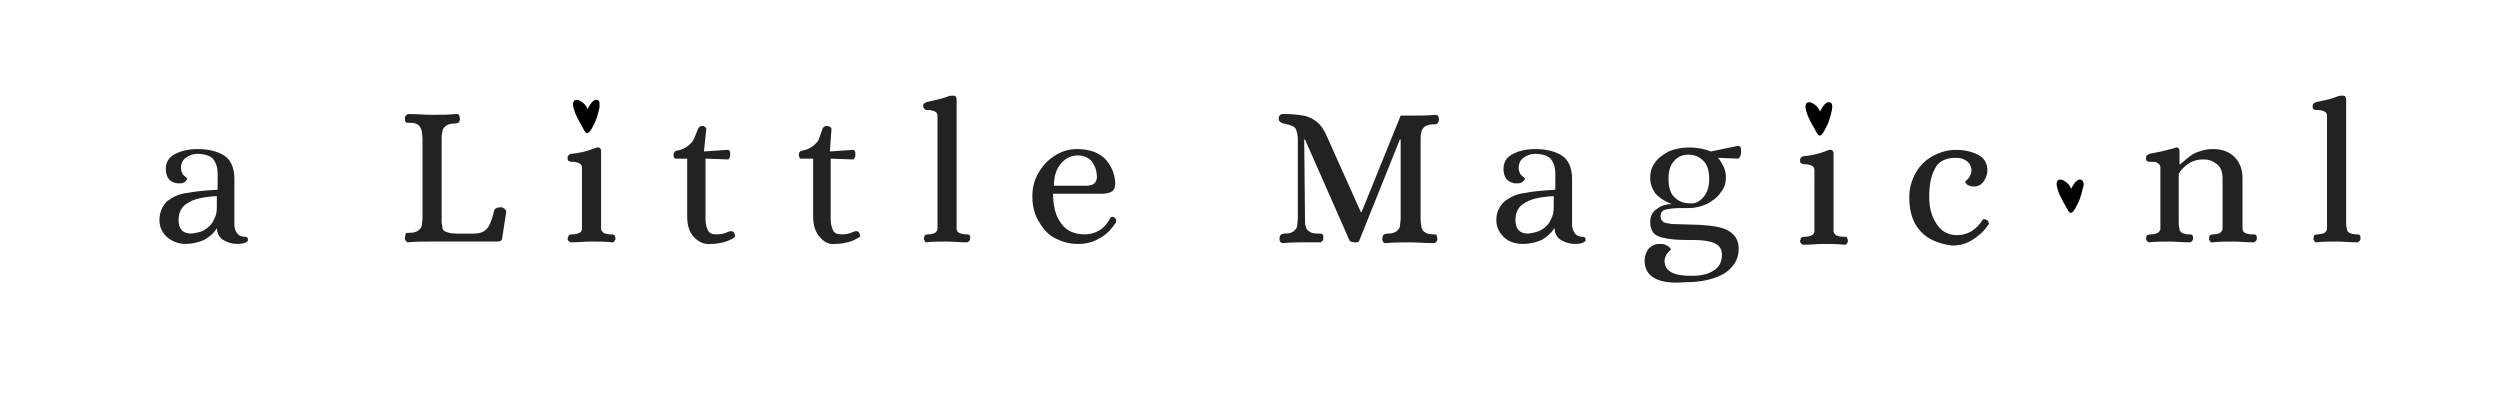 <?xml version="1.0" encoding="utf-8"?>
<!-- Generator: Adobe Illustrator 28.2.0, SVG Export Plug-In . SVG Version: 6.00 Build 0)  -->
<svg version="1.1" id="Layer_1" xmlns="http://www.w3.org/2000/svg" xmlns:xlink="http://www.w3.org/1999/xlink" x="0px" y="0px"
	 viewBox="0 0 313.6 50.1" style="enable-background:new 0 0 313.6 50.1;" xml:space="preserve">
<style type="text/css">
	.st0{fill:#222222;}
</style>
<g>
	<g>
		<path class="st0" d="M20.9,29.7c-0.6-0.6-0.9-1.3-0.9-2.1c0-1,0.4-1.8,1-2.4c0.7-0.5,1.5-0.9,2.5-1c1-0.2,2.2-0.3,3.8-0.4v-2
			c0-0.8-0.2-1.4-0.6-1.9c-0.4-0.4-1.1-0.6-2-0.6c-0.5,0-1,0.2-1.4,0.5s-0.6,0.7-0.6,1.3c0,0.3,0.1,0.5,0.2,0.7s0.3,0.3,0.4,0.4
			c0.1,0.1,0.2,0.2,0.2,0.2c0,0.1-0.1,0.2-0.3,0.4c-0.2,0.2-0.5,0.2-0.8,0.2c-0.5,0-0.9-0.2-1.2-0.5c-0.3-0.4-0.4-0.8-0.4-1.3
			c0-0.9,0.4-1.5,1.2-1.9c0.8-0.4,1.7-0.6,2.8-0.6c1.4,0,2.5,0.3,3.3,0.8s1.3,1.5,1.3,2.9v5.8c0,0.3,0.1,0.7,0.3,1s0.5,0.5,1,0.5
			c0.1,0,0.2,0,0.3,0.1c0.1,0,0.1,0.2,0.1,0.3c0,0.2-0.2,0.3-0.5,0.4c-0.3,0.1-0.6,0.1-0.9,0.1c-0.6,0-1.2-0.2-1.7-0.5
			s-0.8-0.9-0.8-1.5c-0.3,0.6-0.9,1.1-1.6,1.5c-0.7,0.3-1.5,0.5-2.3,0.5C22.4,30.6,21.6,30.3,20.9,29.7z M25.7,28.8
			c0.5-0.3,0.9-0.7,1.1-1.2c0.3-0.5,0.4-1,0.4-1.6v-1.4c-1.8,0.1-3,0.4-3.7,0.9c-0.7,0.4-1.1,1.1-1.1,2.1c0,1.1,0.5,1.7,1.6,1.7
			C24.7,29.2,25.3,29.1,25.7,28.8z"/>
		<path class="st0" d="M50.9,30.2c-0.1-0.1-0.1-0.2-0.1-0.4c0-0.2,0.1-0.4,0.1-0.5s0.2-0.1,0.5-0.1c0.5,0,0.8-0.1,1.1-0.3
			c0.2-0.2,0.4-0.4,0.4-0.6s0.1-0.6,0.1-1v-9.9c0-0.4-0.1-0.8-0.1-1c-0.1-0.3-0.2-0.5-0.4-0.7c-0.2-0.2-0.6-0.3-1.1-0.3h-0.2
			c-0.2,0-0.3,0-0.3-0.1c-0.1-0.1-0.1-0.2-0.1-0.4c0-0.2,0-0.3,0.1-0.4s0.2-0.2,0.3-0.2c1.1,0,2.1,0.1,3,0.1c1,0,2,0,3.1-0.1
			c0.2,0,0.3,0.1,0.3,0.2s0.1,0.2,0.1,0.4c0,0.2-0.1,0.4-0.2,0.5c-0.1,0-0.2,0.1-0.5,0.1c-0.5,0-0.8,0.1-1.1,0.3
			c-0.2,0.2-0.4,0.4-0.4,0.7c-0.1,0.3-0.1,0.6-0.1,1v10.3c0,0.3,0.1,0.6,0.1,0.8s0.2,0.4,0.5,0.5s0.6,0.2,1.2,0.2h2.2
			c0.6,0,1-0.1,1.3-0.3s0.5-0.4,0.7-0.8c0.2-0.4,0.4-1,0.6-1.8c0.1-0.3,0.4-0.4,0.9-0.4c0.1,0,0.3,0.1,0.4,0.2
			c0.1,0.1,0.2,0.2,0.2,0.4l-0.5,3.2c0,0.2-0.1,0.4-0.2,0.4c-0.1,0.1-0.3,0.1-0.5,0.1h-8.2c-0.9,0-1.9,0-3,0.1
			C51.1,30.4,51,30.3,50.9,30.2z"/>
		<path class="st0" d="M76.7,29.4h-0.1c-0.4,0-0.7-0.1-0.9-0.2c-0.2-0.2-0.3-0.3-0.3-0.5c0-0.2,0-0.5,0-1V19c0-0.3-0.1-0.5-0.4-0.5
			h-0.1c-0.1,0-0.3,0.1-0.6,0.2c-0.8,0.3-1.6,0.5-2.7,0.6c-0.1,0-0.2,0.1-0.3,0.2s-0.1,0.2-0.1,0.3c0,0.2,0,0.4,0.2,0.4
			c0.1,0.1,0.2,0.1,0.4,0.1c0.4,0,0.7,0.1,0.9,0.2c0.2,0.1,0.3,0.3,0.3,0.5c0,0.2,0,0.5,0,1v5.7c0,0.4,0,0.8,0,1
			c0,0.2-0.1,0.4-0.3,0.5c-0.2,0.1-0.5,0.2-0.9,0.2c-0.2,0-0.4,0-0.4,0.1c-0.1,0-0.1,0.2-0.2,0.4c0,0.1,0,0.2,0.1,0.3
			c0.1,0.1,0.2,0.2,0.3,0.2c1,0,1.8-0.1,2.6-0.1c0.8,0,1.7,0,2.6,0.1c0.1,0,0.2,0,0.3-0.2c0.1-0.1,0.1-0.2,0.1-0.3
			c0-0.2-0.1-0.3-0.1-0.4C76.9,29.4,76.8,29.4,76.7,29.4z"/>
		<path class="st0" d="M87.1,29.8c-0.6-0.6-0.9-1.5-0.9-2.6v-7.3l-1.4,0c-0.1,0-0.2,0-0.2-0.1c-0.1-0.1-0.1-0.2-0.1-0.3
			c0-0.2,0-0.3,0.1-0.4c0.1-0.1,0.1-0.2,0.3-0.2c0.6-0.1,1-0.3,1.4-0.6c0.3-0.3,0.6-0.5,0.7-0.8c0.2-0.3,0.3-0.8,0.6-1.4
			c0.1-0.2,0.3-0.3,0.5-0.3c0.1,0,0.2,0,0.3,0.1c0.1,0.1,0.2,0.1,0.2,0.3L88.3,19l2.9-0.2h0.1c0.2,0,0.3,0.2,0.3,0.5
			c0,0.2,0,0.4-0.1,0.5c-0.1,0.2-0.1,0.2-0.2,0.2l-2.8-0.1v7.6c0,0.5,0.1,1,0.3,1.4c0.2,0.4,0.6,0.5,1.1,0.5s1-0.1,1.4-0.3
			c0.2-0.1,0.3-0.1,0.4-0.1c0.1,0,0.2,0,0.3,0.1s0.1,0.2,0.2,0.4c0,0,0,0.1,0,0.1c0,0.1,0,0.1-0.1,0.2c-0.5,0.3-0.9,0.5-1.4,0.6
			c-0.4,0.1-0.9,0.2-1.5,0.2C88.4,30.7,87.7,30.4,87.1,29.8z"/>
		<path class="st0" d="M102.9,29.8c-0.6-0.6-0.9-1.5-0.9-2.6v-7.3l-1.5,0c-0.1,0-0.2,0-0.2-0.1s-0.1-0.2-0.1-0.3
			c0-0.2,0-0.3,0.1-0.4s0.1-0.2,0.3-0.2c0.6-0.1,1-0.3,1.4-0.6c0.3-0.3,0.6-0.5,0.7-0.8s0.3-0.8,0.5-1.4c0.1-0.2,0.3-0.3,0.5-0.3
			c0.1,0,0.2,0,0.4,0.1c0.1,0.1,0.2,0.1,0.2,0.3l-0.2,2.8l2.9-0.2h0c0.2,0,0.3,0.2,0.3,0.5c0,0.2,0,0.4-0.1,0.5
			c-0.1,0.2-0.1,0.2-0.2,0.2l-2.8-0.1v7.6c0,0.5,0.1,1,0.3,1.4c0.2,0.4,0.6,0.5,1.1,0.5s1-0.1,1.4-0.3c0.2-0.1,0.4-0.1,0.4-0.1
			c0.1,0,0.2,0,0.3,0.1c0.1,0.1,0.1,0.2,0.2,0.4c0,0,0,0.1,0,0.1c0,0.1,0,0.1-0.2,0.2c-0.5,0.3-0.9,0.5-1.4,0.6s-0.9,0.2-1.5,0.2
			C104.1,30.7,103.4,30.4,102.9,29.8z"/>
		<path class="st0" d="M116,30.2c-0.1-0.1-0.1-0.2-0.1-0.3c0-0.2,0.1-0.3,0.1-0.4c0.1,0,0.2-0.1,0.4-0.1c0.4,0,0.7-0.1,0.9-0.2
			c0.2-0.2,0.3-0.3,0.3-0.5c0-0.2,0-0.5,0-1V15.5c0-0.4,0-0.8,0-1c0-0.2-0.1-0.4-0.3-0.5c-0.2-0.1-0.5-0.2-0.9-0.2
			c-0.2,0-0.3,0-0.4-0.1c-0.1-0.1-0.2-0.2-0.2-0.4c0-0.1,0-0.2,0.1-0.3c0.1-0.1,0.2-0.1,0.3-0.2c1-0.2,1.9-0.4,2.7-0.7
			c0.2-0.1,0.4-0.1,0.6-0.1h0.1c0.3,0,0.4,0.2,0.4,0.5v15.2c0,0.4,0,0.8,0,1c0,0.2,0.1,0.4,0.3,0.5c0.2,0.1,0.5,0.2,0.9,0.2h0.1
			c0.1,0,0.2,0,0.3,0.1c0.1,0,0.1,0.2,0.1,0.4c0,0.1,0,0.2-0.1,0.3c-0.1,0.1-0.2,0.2-0.3,0.2c-1,0-1.8-0.1-2.6-0.1
			c-0.8,0-1.6,0-2.6,0.1C116.1,30.4,116,30.3,116,30.2z"/>
		<path class="st0" d="M132.2,29.8c-0.9-0.5-1.5-1.3-2-2.2c-0.5-0.9-0.7-1.9-0.7-3c0-1,0.2-1.9,0.7-2.8c0.5-0.9,1.1-1.6,2-2.2
			s1.8-0.9,2.9-0.9c1.5,0,2.6,0.4,3.4,1.1c0.8,0.8,1.3,1.8,1.4,3.1c0,0.5-0.1,0.9-0.4,1.1c-0.3,0.2-0.7,0.3-1.3,0.3h-6.1
			c0,1.5,0.3,2.8,1,3.7c0.6,0.9,1.6,1.4,3,1.4c0.7,0,1.3-0.2,1.8-0.5s1-0.8,1.4-1.6c0.1-0.1,0.2-0.1,0.2-0.1c0.1,0,0.2,0,0.3,0.1
			c0.2,0.1,0.2,0.2,0.2,0.5c0,0.1,0,0.2-0.1,0.2c-0.5,0.8-1.2,1.5-2,1.9c-0.8,0.5-1.7,0.7-2.7,0.7C134.1,30.6,133.1,30.3,132.2,29.8
			z M136.2,23.3c0.9,0,1.3-0.3,1.4-1c0-0.8-0.2-1.4-0.6-2c-0.4-0.5-1-0.8-1.8-0.8c-0.8,0-1.5,0.3-2.1,1s-0.9,1.6-0.9,2.8H136.2z"/>
		<path class="st0" d="M169.3,30.2l-5.6-12.7h-0.1l0.1,9.9c0,0.5,0,0.8,0.1,1c0,0.2,0.2,0.5,0.4,0.6c0.2,0.2,0.6,0.3,1.1,0.3h0.2
			c0.2,0,0.3,0,0.4,0.1s0.1,0.2,0.1,0.4c0,0.1,0,0.3-0.1,0.4c-0.1,0.1-0.2,0.2-0.3,0.2l-0.6,0c-0.8,0-1.3,0-1.6,0
			c-0.6,0-1.4,0-2.5,0.1c-0.1,0-0.3-0.1-0.3-0.2c-0.1-0.1-0.1-0.2-0.1-0.4c0-0.2,0.1-0.4,0.2-0.5c0.1,0,0.2-0.1,0.5-0.1
			c0.5,0,0.8-0.1,1.1-0.3c0.2-0.2,0.4-0.4,0.4-0.6c0-0.2,0.1-0.6,0.1-1l0-9.9c0-0.5-0.1-0.9-0.2-1.2c-0.1-0.3-0.3-0.4-0.5-0.5
			c-0.2-0.1-0.6-0.2-1-0.3c-0.1,0-0.2,0-0.3-0.1c-0.1,0-0.2-0.1-0.3-0.2s-0.1-0.2-0.1-0.4c0-0.2,0.1-0.3,0.2-0.4
			c0.1-0.1,0.3-0.1,0.5-0.1c1,0,1.8,0.1,2.4,0.2c0.6,0.1,1.2,0.4,1.7,0.8s0.9,1,1.2,1.7l4.3,9.6h0.1l4.9-12.1h1.4c0.9,0,1.9,0,3-0.1
			c0.1,0,0.3,0.1,0.3,0.2c0.1,0.1,0.1,0.2,0.1,0.4c0,0.2-0.1,0.4-0.2,0.5s-0.2,0.1-0.5,0.1c-0.5,0-0.8,0.1-1.1,0.3
			c-0.2,0.2-0.4,0.4-0.4,0.7c-0.1,0.3-0.1,0.6-0.1,1v9.9c0,0.4,0.1,0.8,0.1,1c0.1,0.3,0.2,0.5,0.4,0.6c0.2,0.2,0.6,0.3,1.1,0.3h0.1
			c0.2,0,0.3,0,0.3,0.1s0.1,0.2,0.1,0.4c0,0.1,0,0.3-0.1,0.4c-0.1,0.1-0.2,0.2-0.3,0.2c-1.1,0-2.1-0.1-3-0.1c-1,0-2,0-3.1,0.1
			c-0.2,0-0.3-0.1-0.3-0.2c-0.1-0.1-0.1-0.2-0.1-0.4c0-0.2,0.1-0.4,0.2-0.5c0.1,0,0.2-0.1,0.5-0.1c0.5,0,0.8-0.1,1.1-0.3
			c0.2-0.2,0.4-0.4,0.4-0.6s0.1-0.6,0.1-1v-9.9h-0.1l-5.1,12.7c-0.1,0.2-0.2,0.2-0.5,0.2C169.6,30.4,169.4,30.3,169.3,30.2z"/>
		<path class="st0" d="M188.6,29.7c-0.6-0.6-0.9-1.3-0.9-2.1c0-1,0.4-1.8,1.1-2.4c0.7-0.5,1.5-0.9,2.5-1c1-0.2,2.2-0.3,3.8-0.4v-2
			c0-0.8-0.2-1.4-0.6-1.9c-0.4-0.4-1.1-0.6-2-0.6c-0.5,0-1,0.2-1.4,0.5c-0.4,0.3-0.6,0.7-0.6,1.3c0,0.3,0.1,0.5,0.2,0.7
			s0.3,0.3,0.4,0.4c0.1,0.1,0.2,0.2,0.2,0.2c0,0.1-0.1,0.2-0.3,0.4c-0.2,0.2-0.5,0.2-0.8,0.2c-0.5,0-0.9-0.2-1.2-0.5
			c-0.3-0.4-0.4-0.8-0.4-1.3c0-0.9,0.4-1.5,1.2-1.9c0.8-0.4,1.7-0.6,2.8-0.6c1.4,0,2.5,0.3,3.3,0.8s1.3,1.5,1.3,2.9v5.8
			c0,0.3,0.1,0.7,0.3,1s0.5,0.5,1,0.5c0.1,0,0.2,0,0.3,0.1s0.1,0.2,0.1,0.3c0,0.2-0.2,0.3-0.5,0.4c-0.3,0.1-0.6,0.1-0.9,0.1
			c-0.6,0-1.2-0.2-1.7-0.5s-0.8-0.9-0.8-1.5c-0.4,0.6-0.9,1.1-1.6,1.5c-0.7,0.3-1.5,0.5-2.3,0.5C190,30.6,189.2,30.3,188.6,29.7z
			 M193.4,28.8c0.5-0.3,0.9-0.7,1.1-1.2c0.3-0.5,0.4-1,0.4-1.6v-1.4c-1.8,0.1-3,0.4-3.7,0.9c-0.7,0.4-1.1,1.1-1.1,2.1
			c0,1.1,0.5,1.7,1.6,1.7C192.4,29.2,192.9,29.1,193.4,28.8z"/>
		<path class="st0" d="M206.3,32.7c0-0.6,0.2-1.1,0.5-1.5c0.4-0.4,0.8-0.6,1.4-0.6c0.2,0,0.5,0,0.7,0.1s0.4,0.2,0.5,0.3
			s0.2,0.2,0.2,0.3c0,0-0.1,0.1-0.2,0.2c-0.1,0.1-0.3,0.3-0.4,0.5c-0.1,0.2-0.2,0.5-0.2,0.7c0,1.3,1.1,1.9,3.3,1.9
			c1.3,0,2.2-0.2,2.9-0.7c0.7-0.4,1-1.1,1-2c0-0.5-0.2-0.9-0.6-1.2c-0.4-0.3-0.9-0.4-1.5-0.5c-0.6-0.1-1.4-0.1-2.4-0.1
			c-1.2,0-2-0.1-2.5-0.2c-0.7-0.1-1.2-0.3-1.5-0.6s-0.5-0.8-0.5-1.4c0-0.7,0.2-1.2,0.7-1.6c0.5-0.4,1.1-0.7,2-0.7
			c-1-0.4-1.7-0.9-2.1-1.4c-0.4-0.6-0.6-1.2-0.6-1.9c0-0.7,0.2-1.4,0.6-1.9c0.4-0.6,1-1,1.7-1.4c0.7-0.3,1.6-0.5,2.5-0.5
			c1.2,0,2.1,0.2,2.8,0.5l3.4-0.7h0c0.3,0,0.4,0.2,0.4,0.6c0,0.2,0,0.5-0.1,0.7s-0.2,0.3-0.3,0.3l-2.5-0.1v0
			c0.3,0.3,0.5,0.7,0.7,1.1s0.3,0.9,0.3,1.3c0,0.8-0.2,1.4-0.7,2c-0.4,0.6-1,1-1.7,1.4c-0.7,0.3-1.5,0.5-2.2,0.5h-1.1
			c-0.9,0-1.5,0.1-1.9,0.2s-0.6,0.4-0.6,0.8c0,0.3,0.1,0.5,0.3,0.7c0.2,0.2,0.6,0.2,1.1,0.3l3.4,0.1c1.8,0.1,3,0.3,3.8,0.8
			c0.8,0.5,1.2,1.2,1.2,2.2c0,1.3-0.6,2.3-1.8,3.1c-1.2,0.7-2.8,1.1-4.9,1.1C208,35.7,206.3,34.7,206.3,32.7z M213.7,24.7
			c0.5-0.6,0.7-1.3,0.7-2.3c0-0.9-0.2-1.7-0.7-2.2c-0.5-0.5-1.1-0.8-1.9-0.8c-0.8,0-1.4,0.3-1.8,0.8c-0.5,0.5-0.7,1.3-0.7,2.2
			c0,1,0.2,1.8,0.7,2.3s1.1,0.8,1.9,0.8C212.6,25.6,213.2,25.3,213.7,24.7z"/>
		<path class="st0" d="M240.9,29c-1-1.1-1.4-2.5-1.4-4.3c0-1.1,0.3-2.1,0.8-3c0.5-0.9,1.2-1.6,2.1-2.1c0.9-0.5,1.9-0.8,2.9-0.8
			c1.1,0,2,0.2,2.8,0.6c0.8,0.4,1.2,1.1,1.2,2c0,0.5-0.2,1-0.5,1.4s-0.7,0.6-1.2,0.6c-0.3,0-0.6-0.1-0.8-0.2
			c-0.2-0.2-0.3-0.3-0.3-0.4c0,0,0.1-0.1,0.2-0.2c0.1-0.1,0.3-0.3,0.4-0.5s0.2-0.4,0.2-0.7c0-0.5-0.2-0.9-0.6-1.2s-0.8-0.4-1.4-0.4
			c-1.3,0-2.2,0.5-2.6,1.4c-0.5,0.9-0.7,2.1-0.7,3.5c0,1.4,0.3,2.5,1,3.5c0.6,0.9,1.5,1.3,2.5,1.3c0.7,0,1.3-0.2,1.8-0.5
			c0.5-0.3,1-0.8,1.4-1.4c0-0.1,0.1-0.1,0.2-0.1c0.1,0,0.2,0,0.3,0.1c0.1,0,0.2,0.1,0.2,0.2c0,0.1,0.1,0.2,0.1,0.2
			c0,0.1,0,0.1-0.1,0.2c-0.5,0.8-1.2,1.4-2,1.9c-0.8,0.5-1.6,0.7-2.5,0.7C243.2,30.6,241.8,30,240.9,29z"/>
		<path class="st0" d="M269.3,30.2c-0.1-0.1-0.1-0.2-0.1-0.3c0-0.2,0.1-0.3,0.1-0.4c0.1,0,0.2-0.1,0.5-0.1c0.4,0,0.7-0.1,0.9-0.2
			c0.2-0.2,0.3-0.3,0.3-0.5c0-0.2,0-0.5,0-1V22c0-0.4,0-0.8,0-1c0-0.2-0.1-0.4-0.3-0.5c-0.2-0.2-0.5-0.2-0.9-0.2
			c-0.2,0-0.3,0-0.5-0.1c-0.1-0.1-0.1-0.2-0.1-0.4c0-0.1,0-0.2,0.1-0.3s0.2-0.1,0.3-0.2c1.1-0.2,2-0.4,2.7-0.6
			c0.3-0.1,0.5-0.1,0.6-0.2h0.1c0.3,0,0.4,0.2,0.4,0.5v1.6h0.1c0.5-0.4,0.9-0.8,1.2-1c0.3-0.2,0.7-0.5,1.2-0.6
			c0.5-0.2,1-0.3,1.7-0.3c1.1,0,2,0.3,2.7,1c0.7,0.7,1,1.6,1,2.7v5.3c0,0.4,0,0.8,0,1s0.1,0.4,0.3,0.5c0.2,0.1,0.5,0.2,0.9,0.2h0.2
			c0.1,0,0.2,0,0.3,0.1s0.1,0.2,0.1,0.4c0,0.1,0,0.2-0.1,0.3c-0.1,0.1-0.2,0.2-0.3,0.2c-1,0-1.8-0.1-2.6-0.1c-0.8,0-1.6,0-2.6,0.1
			c-0.1,0-0.2,0-0.3-0.2c-0.1-0.1-0.1-0.2-0.1-0.3c0-0.2,0.1-0.3,0.1-0.4c0.1,0,0.2-0.1,0.4-0.1c0.4,0,0.7-0.1,0.9-0.2
			c0.2-0.2,0.3-0.3,0.3-0.5s0-0.5,0-1v-5.3c0-0.8-0.2-1.4-0.7-1.8c-0.5-0.4-1-0.6-1.7-0.6c-0.8,0-1.4,0.2-2,0.6
			c-0.5,0.4-0.9,0.8-1.1,1.2v5.9c0,0.4,0,0.8,0.1,1c0,0.2,0.1,0.4,0.3,0.5c0.2,0.1,0.5,0.2,0.9,0.2h0.1c0.1,0,0.2,0,0.3,0.1
			s0.1,0.2,0.1,0.4c0,0.1,0,0.2-0.1,0.3c-0.1,0.1-0.2,0.2-0.3,0.2c-1,0-1.8-0.1-2.6-0.1c-0.8,0-1.6,0-2.6,0.1
			C269.5,30.4,269.4,30.3,269.3,30.2z"/>
		<path class="st0" d="M290.3,30.2c-0.1-0.1-0.1-0.2-0.1-0.3c0-0.2,0.1-0.3,0.1-0.4c0.1,0,0.2-0.1,0.4-0.1c0.4,0,0.7-0.1,0.9-0.2
			c0.2-0.2,0.3-0.3,0.3-0.5c0-0.2,0-0.5,0-1V15.5c0-0.4,0-0.8,0-1c0-0.2-0.1-0.4-0.3-0.5c-0.2-0.1-0.5-0.2-0.9-0.2
			c-0.2,0-0.3,0-0.5-0.1c-0.1-0.1-0.1-0.2-0.1-0.4c0-0.1,0-0.2,0.1-0.3c0.1-0.1,0.2-0.1,0.3-0.2c1.1-0.2,2-0.4,2.7-0.7
			c0.2-0.1,0.4-0.1,0.6-0.1h0.1c0.3,0,0.4,0.2,0.4,0.5v15.2c0,0.4,0,0.8,0.1,1c0,0.2,0.1,0.4,0.3,0.5c0.2,0.1,0.5,0.2,0.9,0.2h0.1
			c0.1,0,0.2,0,0.3,0.1s0.1,0.2,0.1,0.4c0,0.1,0,0.2-0.1,0.3c-0.1,0.1-0.2,0.2-0.3,0.2c-1,0-1.8-0.1-2.6-0.1c-0.8,0-1.6,0-2.6,0.1
			C290.4,30.4,290.3,30.3,290.3,30.2z"/>
		<path class="st0" d="M231.3,29.7h-0.1c-0.4,0-0.7-0.1-0.9-0.2c-0.2-0.2-0.3-0.3-0.3-0.5c0-0.2,0-0.5,0-1v-8.7
			c0-0.3-0.1-0.5-0.4-0.5h-0.1c-0.1,0-0.3,0.1-0.6,0.2c-0.8,0.3-1.6,0.5-2.7,0.6c-0.1,0-0.2,0.1-0.3,0.2s-0.1,0.2-0.1,0.3
			c0,0.2,0,0.4,0.2,0.4c0.1,0.1,0.2,0.1,0.4,0.1c0.4,0,0.7,0.1,0.9,0.2c0.2,0.1,0.3,0.3,0.3,0.5c0,0.2,0,0.5,0,1V28c0,0.4,0,0.8,0,1
			c0,0.2-0.1,0.4-0.3,0.5c-0.2,0.1-0.5,0.2-0.9,0.2c-0.2,0-0.4,0-0.4,0.1c-0.1,0-0.1,0.2-0.2,0.4c0,0.1,0,0.2,0.1,0.3
			c0.1,0.1,0.2,0.2,0.3,0.2c1,0,1.8-0.1,2.6-0.1c0.8,0,1.7,0,2.6,0.1c0.1,0,0.2,0,0.3-0.2c0.1-0.1,0.1-0.2,0.1-0.3
			c0-0.2-0.1-0.3-0.1-0.4C231.6,29.7,231.5,29.7,231.3,29.7z"/>
		<path d="M229.8,13.1c-0.1-0.3-0.5-0.4-0.8-0.1c-0.3,0.2-0.6,0.8-0.7,1c-0.2-0.8-1.6-1.7-1.8-0.8c-0.1,0.4,0.2,1.1,0.3,1.4
			c0.6,1.3,0.6,1.1,1,1.9c0.1,0.2,0.2,0.4,0.4,0.5c0.4,0.1,0.9-1.1,1.1-1.5c0.2-0.5,0.4-1.2,0.5-1.7
			C229.8,13.5,229.9,13.3,229.8,13.1z"/>
	</g>
	<path d="M75.2,12.8c-0.1-0.3-0.5-0.4-0.8-0.1c-0.3,0.2-0.6,0.8-0.7,1c-0.2-0.8-1.6-1.7-1.8-0.8c-0.1,0.4,0.2,1.1,0.3,1.4
		c0.6,1.3,0.6,1.1,1,1.9c0.1,0.2,0.2,0.4,0.4,0.5c0.4,0.1,0.9-1.1,1.1-1.5c0.2-0.5,0.4-1.2,0.5-1.7C75.2,13.3,75.2,13,75.2,12.8z"/>
	<path d="M261.3,22.8c-0.1-0.3-0.5-0.4-0.8-0.1c-0.3,0.2-0.6,0.8-0.7,1c-0.2-0.8-1.6-1.7-1.8-0.8c-0.1,0.4,0.2,1.1,0.3,1.4
		c0.6,1.3,0.6,1.1,1,1.9c0.1,0.2,0.2,0.4,0.4,0.5c0.4,0.1,0.9-1.1,1.1-1.5c0.2-0.5,0.4-1.2,0.5-1.7C261.4,23.3,261.4,23,261.3,22.8z
		"/>
</g>
</svg>
